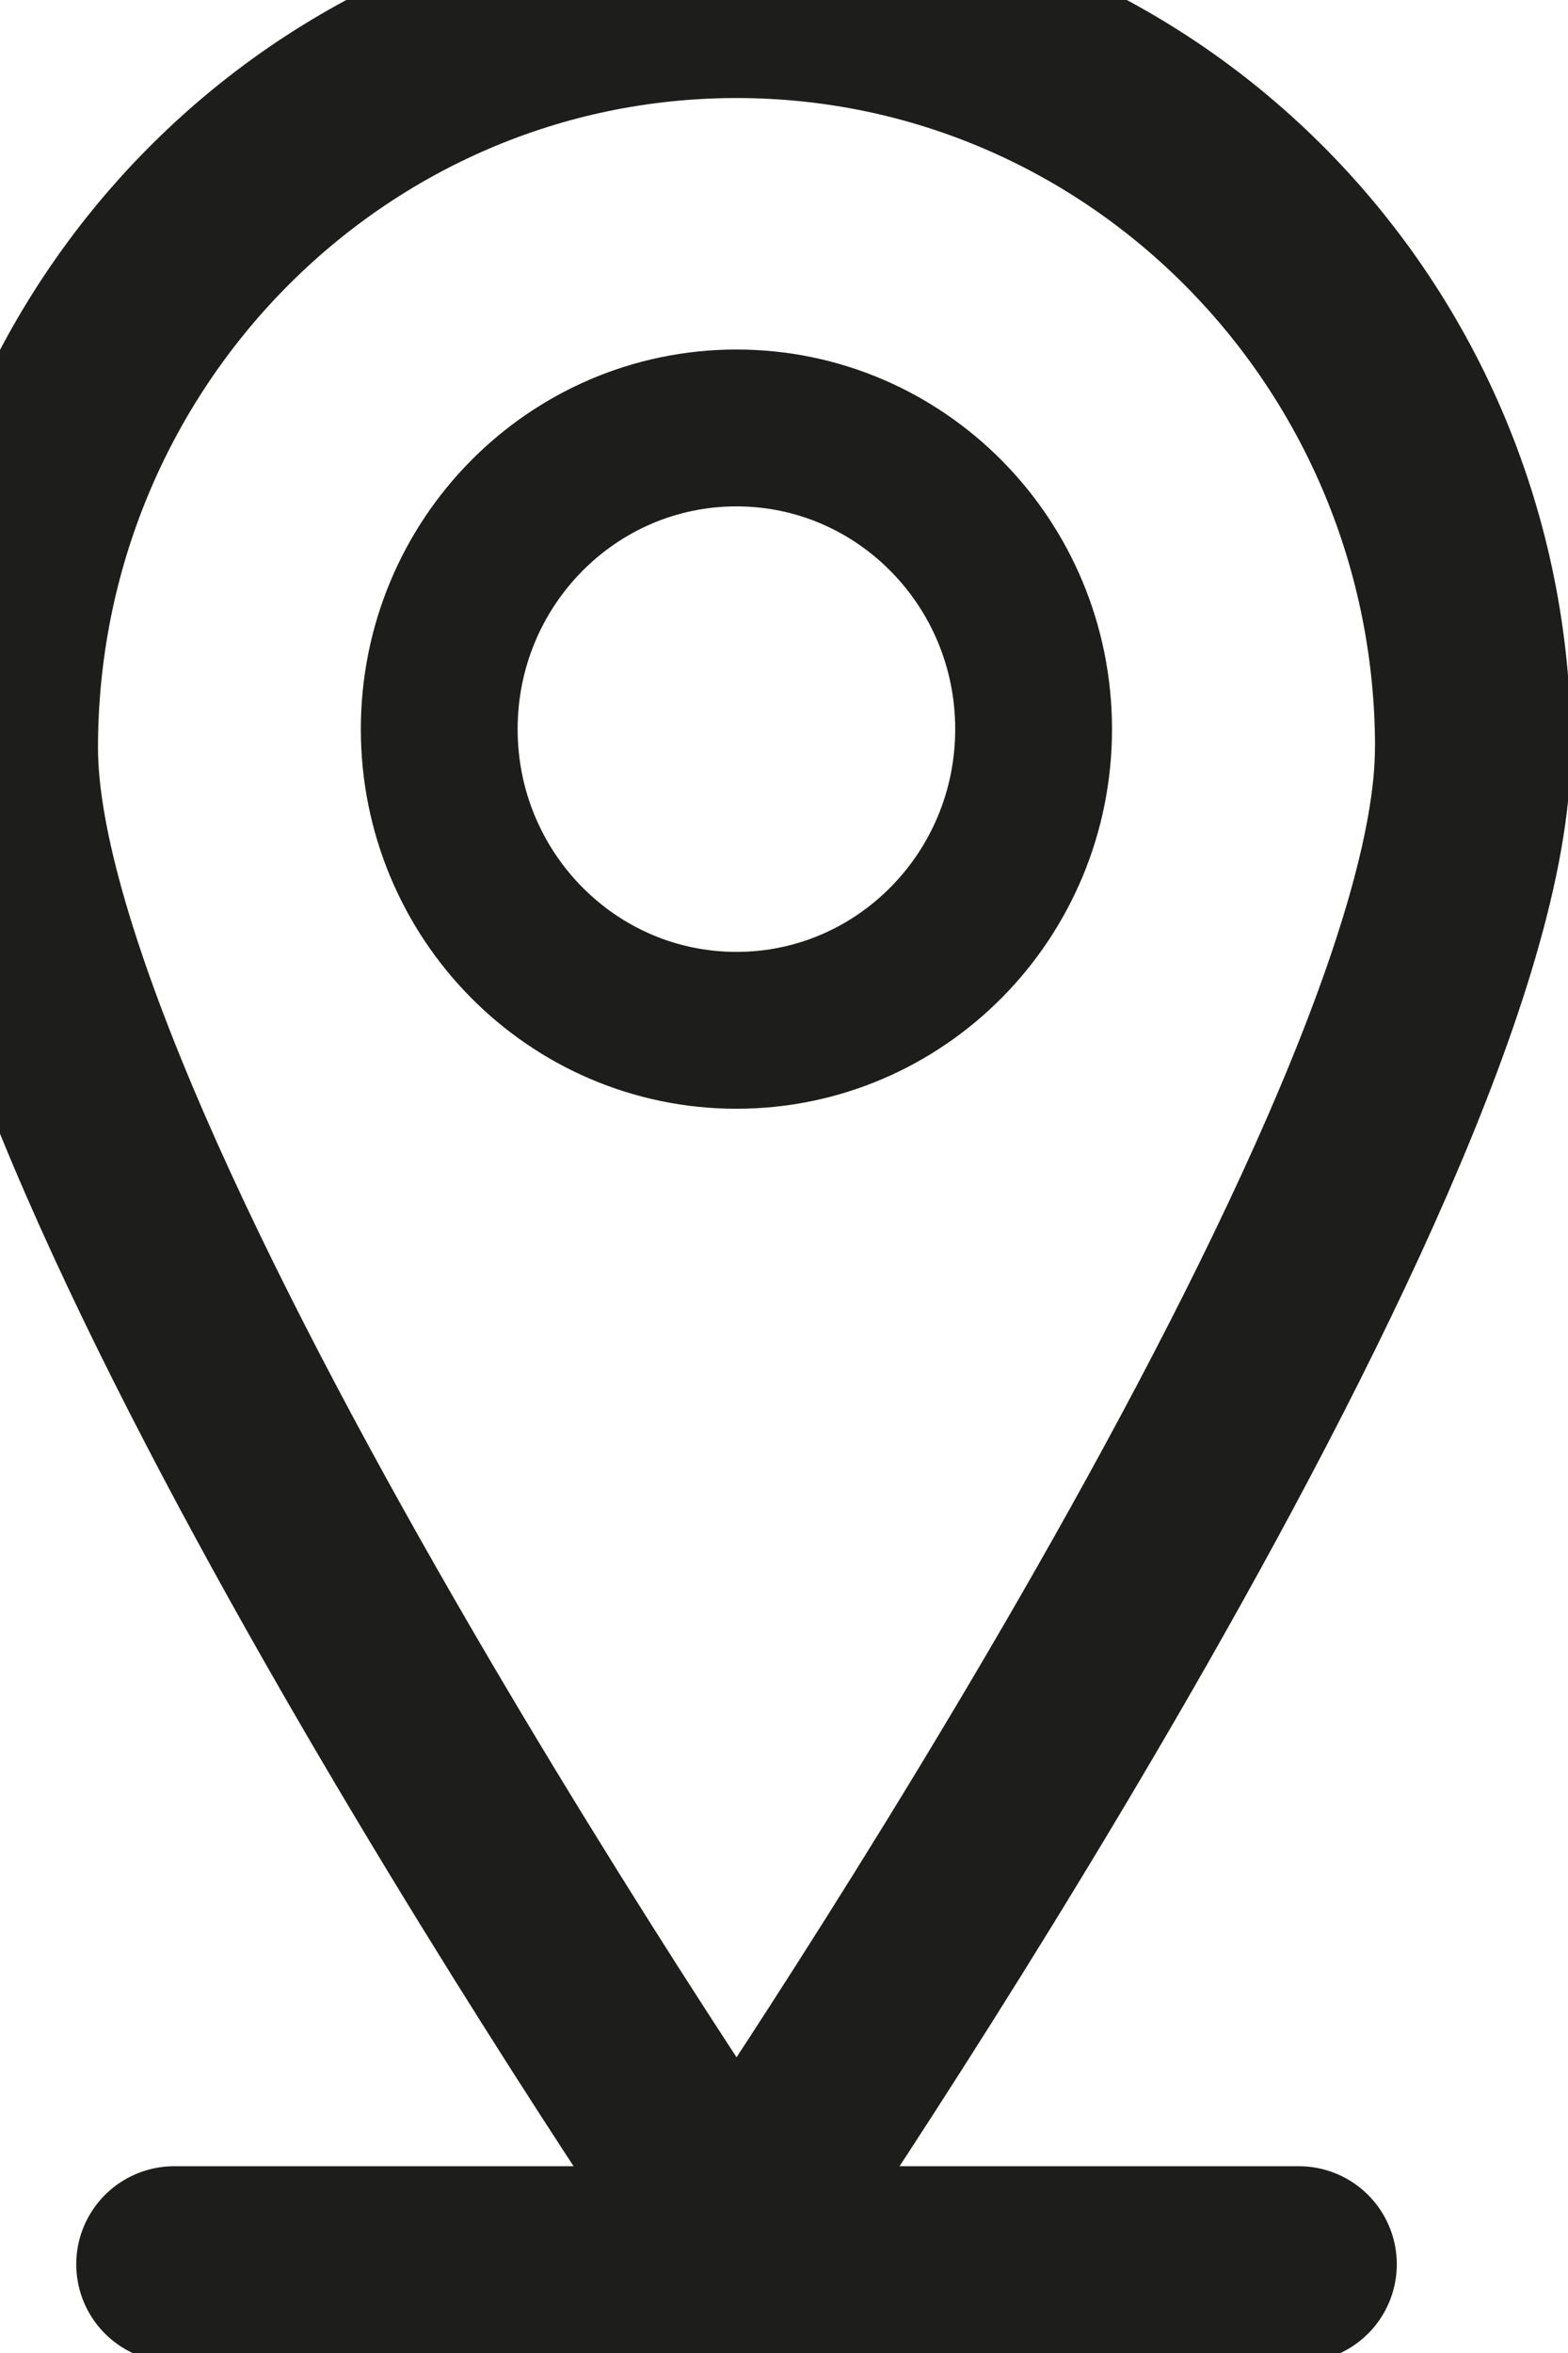 <svg xmlns="http://www.w3.org/2000/svg" width="16" height="24" viewBox="0 0 16 24">
    <g fill="none" fill-rule="evenodd" stroke-linecap="round" stroke-linejoin="round">
        <g stroke="#1D1D1B">
            <g>
                <path stroke-width="2" d="M15.03 7.629c0 4.213-7.514 15.159-7.514 15.159S0 11.842 0 7.628C0 3.417 3.365 0 7.516 0c4.15 0 7.515 3.416 7.515 7.629z" transform="translate(-404 -766) translate(404 766)"/>
                <path stroke-width="1.6" d="M10.547 7.437c0 1.697-1.358 3.072-3.032 3.072-1.675 0-3.033-1.375-3.033-3.072S5.84 4.365 7.515 4.365c1.674 0 3.032 1.375 3.032 3.072z" transform="translate(-404 -766) translate(404 766)"/>
                <path stroke-width="2" d="M1.778 23.095L13.253 23.095" transform="translate(-404 -766) translate(404 766)"/>
            </g>
        </g>
    </g>
</svg>
